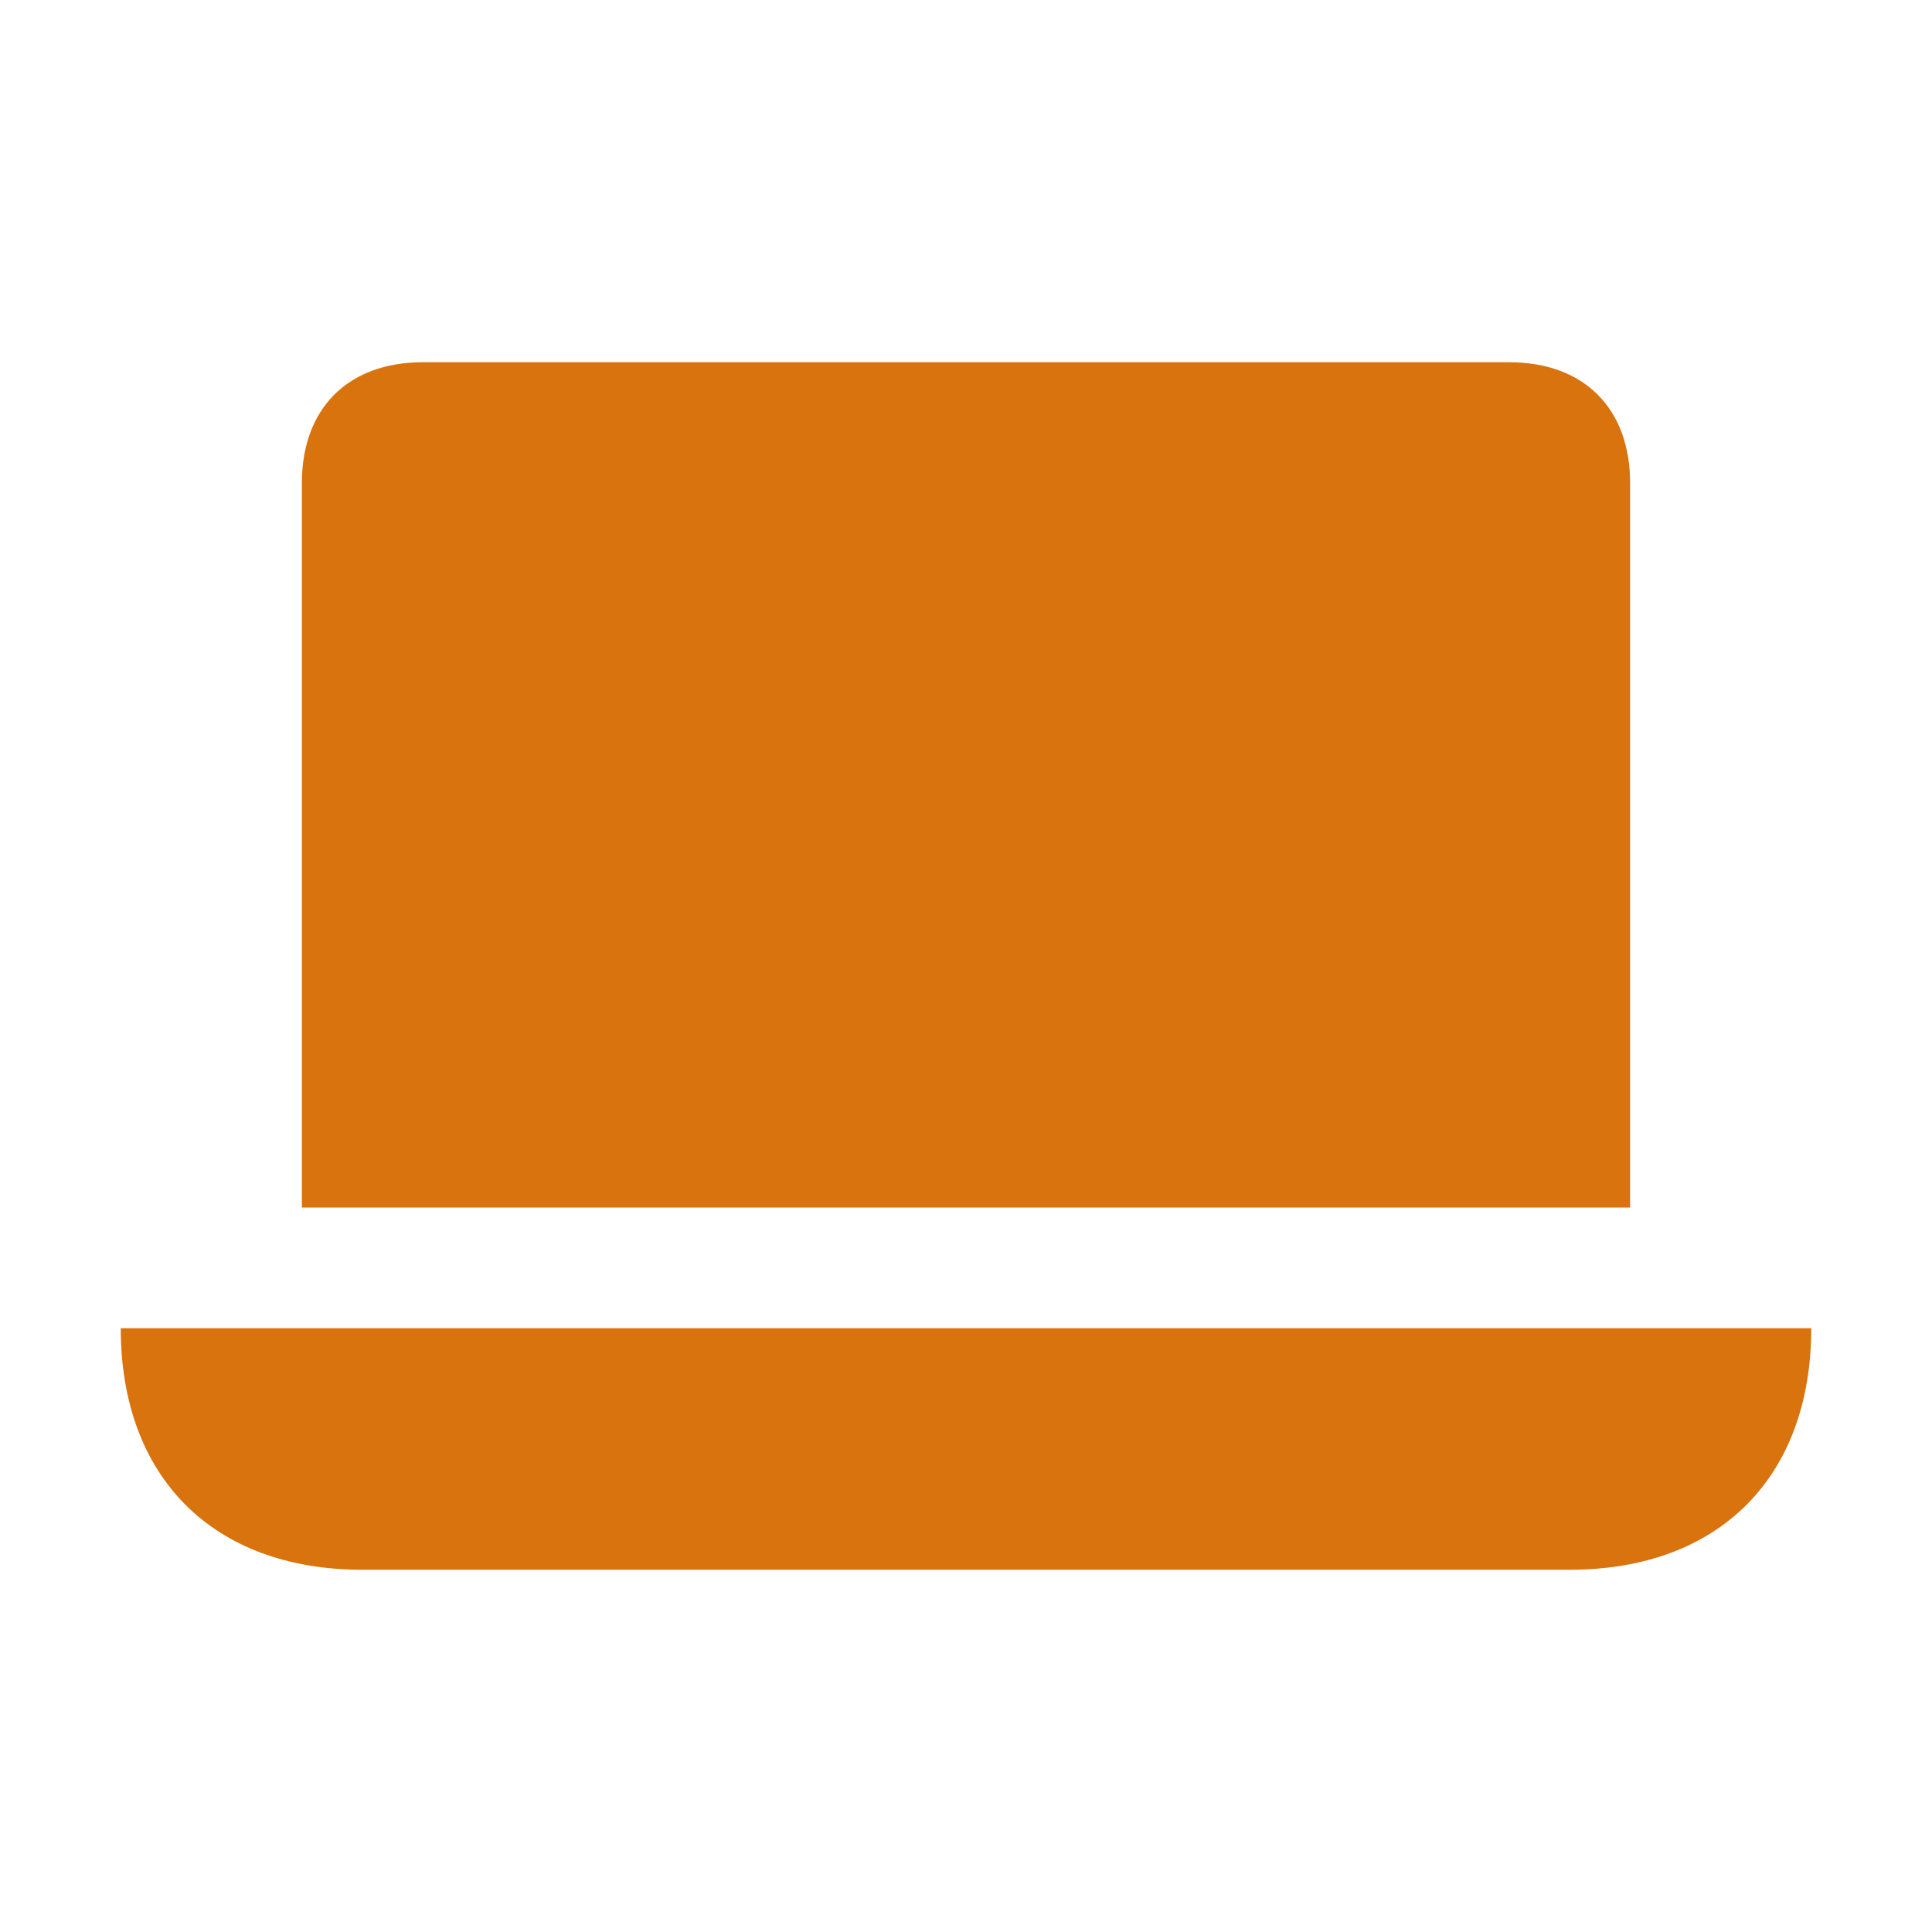 <svg xmlns="http://www.w3.org/2000/svg"  viewBox="0 0 64 64"><defs fill="#d9730d" /><path  d="m54,40H10v-24c0-2.47,1.53-4,4-4h36c2.47,0,4,1.53,4,4v24Zm-50,4c0,4.94,3.06,8,8,8h40c4.94,0,8-3.06,8-8H4Z" fill="#d9730d" /></svg>